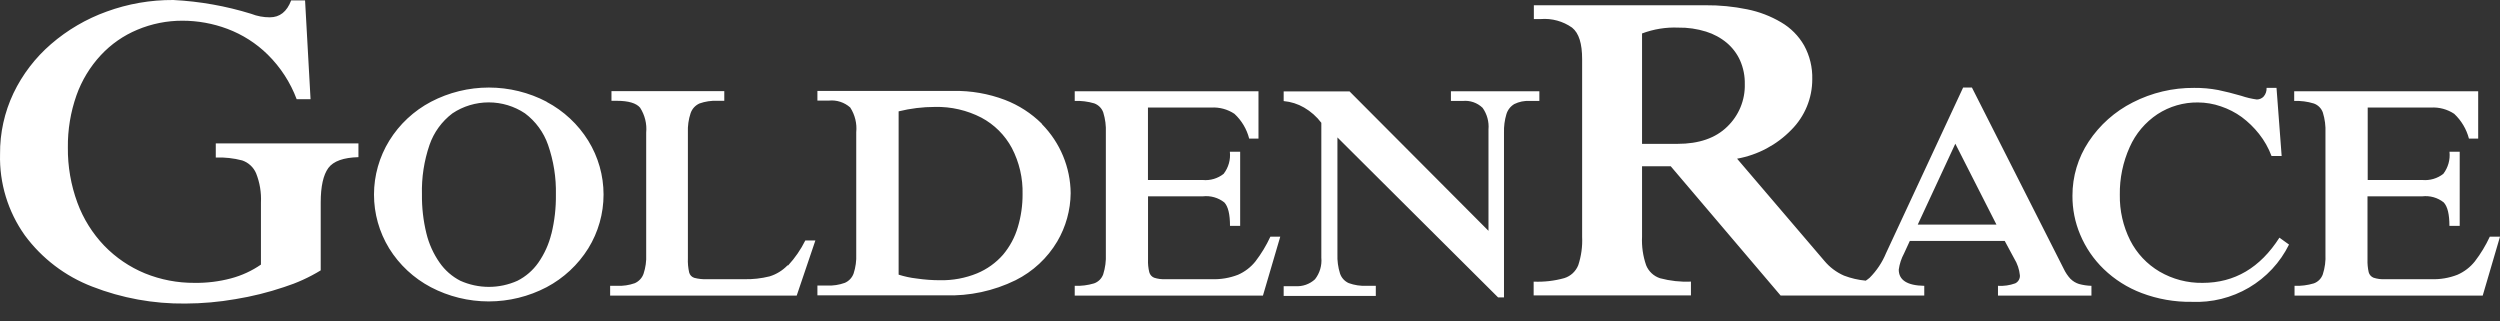<svg width="109" height="14" viewBox="0 0 109 14" fill="none" xmlns="http://www.w3.org/2000/svg">
<rect x="0" y="0" width="109" height="14" fill="#333333" stroke="none"/>
<path fill-rule="evenodd" clip-rule="evenodd" d="M9.408 6.867C9.796 6.854 10.184 6.896 10.559 6.994C10.694 7.04 10.818 7.113 10.922 7.21C11.027 7.306 11.109 7.423 11.165 7.553C11.327 7.958 11.399 8.393 11.377 8.828V11.536C10.981 11.81 10.539 12.013 10.072 12.137C9.554 12.275 9.02 12.34 8.484 12.333C7.742 12.338 7.006 12.197 6.318 11.918C5.651 11.642 5.047 11.232 4.546 10.714C4.03 10.175 3.631 9.536 3.374 8.837C3.091 8.067 2.95 7.251 2.959 6.431C2.95 5.657 3.077 4.888 3.334 4.157C3.564 3.508 3.925 2.912 4.395 2.406C4.84 1.928 5.383 1.549 5.988 1.297C6.61 1.035 7.279 0.901 7.954 0.903C8.623 0.903 9.286 1.023 9.911 1.257C10.572 1.505 11.173 1.888 11.674 2.382C12.231 2.932 12.661 3.595 12.935 4.326H13.54L13.301 0.018H12.695C12.507 0.512 12.198 0.755 11.765 0.755C11.486 0.756 11.21 0.704 10.95 0.602C9.849 0.261 8.709 0.059 7.557 0C6.565 -0.006 5.58 0.165 4.649 0.505C3.76 0.825 2.939 1.306 2.226 1.922C1.537 2.517 0.979 3.246 0.587 4.064C0.194 4.893 -0.006 5.8 0.002 6.717C-0.032 7.984 0.347 9.228 1.084 10.263C1.828 11.27 2.846 12.044 4.019 12.495C5.313 13 6.694 13.251 8.085 13.235C8.816 13.232 9.545 13.168 10.266 13.042C10.986 12.925 11.695 12.749 12.386 12.516C12.946 12.338 13.482 12.094 13.983 11.788V8.828C13.983 8.131 14.094 7.629 14.316 7.324C14.54 7.024 14.976 6.87 15.628 6.852V6.251H9.408V6.867ZM24.041 10.188C23.931 10.643 23.737 11.073 23.468 11.457C23.234 11.789 22.922 12.059 22.559 12.242C22.168 12.417 21.744 12.508 21.316 12.508C20.887 12.508 20.463 12.417 20.072 12.242C19.707 12.055 19.395 11.781 19.163 11.445C18.895 11.061 18.701 10.63 18.591 10.176C18.455 9.621 18.39 9.051 18.397 8.48C18.377 7.745 18.489 7.013 18.727 6.317C18.916 5.771 19.264 5.292 19.727 4.942C20.194 4.63 20.745 4.464 21.308 4.464C21.871 4.464 22.422 4.63 22.889 4.942C23.355 5.291 23.705 5.77 23.895 6.317C24.137 7.012 24.253 7.744 24.237 8.48C24.245 9.055 24.18 9.629 24.044 10.188H24.041ZM23.837 4.437C23.059 4.03 22.193 3.817 21.314 3.817C20.435 3.817 19.569 4.03 18.791 4.437C18.043 4.831 17.415 5.417 16.973 6.133C16.538 6.84 16.307 7.652 16.306 8.48C16.305 9.308 16.534 10.121 16.967 10.829C17.41 11.544 18.038 12.128 18.785 12.522C19.562 12.929 20.429 13.142 21.308 13.142C22.187 13.142 23.053 12.929 23.831 12.522C24.577 12.127 25.204 11.543 25.649 10.829C26.085 10.123 26.315 9.311 26.315 8.483C26.315 7.655 26.085 6.843 25.649 6.136C25.206 5.421 24.578 4.835 23.831 4.44L23.837 4.437ZM33.555 12.05C33.852 11.959 34.121 11.793 34.336 11.569L34.36 11.575C34.662 11.248 34.915 10.88 35.112 10.483H35.551L34.736 12.889H26.602V12.462H26.905C27.167 12.473 27.428 12.435 27.675 12.348C27.764 12.309 27.844 12.252 27.91 12.181C27.977 12.111 28.027 12.027 28.059 11.935C28.148 11.667 28.187 11.385 28.174 11.102V5.781C28.21 5.4 28.116 5.018 27.908 4.695C27.741 4.497 27.402 4.395 26.89 4.395H26.66V3.974H31.579V4.395H31.276C31.011 4.383 30.745 4.423 30.495 4.512C30.405 4.553 30.325 4.612 30.258 4.684C30.192 4.757 30.142 4.843 30.11 4.936C30.02 5.209 29.98 5.495 29.992 5.781V11.259C29.983 11.467 30.002 11.675 30.047 11.878C30.061 11.933 30.089 11.982 30.127 12.024C30.166 12.064 30.214 12.095 30.268 12.113C30.448 12.161 30.635 12.181 30.822 12.173H32.449C32.821 12.182 33.193 12.14 33.555 12.05ZM44.378 9.902C44.249 10.343 44.029 10.752 43.733 11.105C43.424 11.458 43.037 11.736 42.603 11.917C42.09 12.127 41.54 12.229 40.986 12.218C40.644 12.218 40.303 12.193 39.965 12.143C39.698 12.113 39.435 12.056 39.18 11.975V4.855C39.699 4.727 40.232 4.662 40.767 4.662C41.47 4.646 42.165 4.807 42.788 5.129C43.354 5.43 43.816 5.892 44.118 6.455C44.441 7.076 44.602 7.768 44.584 8.467C44.587 8.953 44.517 9.436 44.378 9.902ZM45.42 5.39C44.964 4.939 44.418 4.587 43.818 4.356C43.098 4.083 42.332 3.95 41.561 3.964H35.639V4.386H36.136C36.303 4.368 36.473 4.386 36.634 4.438C36.795 4.49 36.943 4.574 37.069 4.686C37.277 5.006 37.37 5.387 37.332 5.766V11.081C37.345 11.367 37.306 11.654 37.217 11.926C37.184 12.016 37.134 12.098 37.068 12.168C37.002 12.238 36.923 12.294 36.835 12.332C36.586 12.422 36.322 12.462 36.057 12.45H35.639V12.877H41.201C42.266 12.913 43.323 12.686 44.278 12.218C45.035 11.84 45.666 11.253 46.096 10.528C46.472 9.888 46.673 9.163 46.681 8.422C46.671 7.297 46.223 6.219 45.43 5.414L45.42 5.39ZM53.977 11.98C54.274 11.85 54.535 11.65 54.737 11.397C54.993 11.063 55.212 10.702 55.388 10.32H55.819L55.064 12.889H46.858V12.462C47.142 12.473 47.427 12.438 47.7 12.356C47.792 12.324 47.876 12.271 47.945 12.203C48.014 12.134 48.067 12.051 48.1 11.959C48.189 11.675 48.228 11.378 48.215 11.081V5.781C48.228 5.485 48.19 5.189 48.103 4.906C48.071 4.814 48.019 4.73 47.95 4.661C47.881 4.592 47.798 4.539 47.706 4.506C47.431 4.425 47.144 4.389 46.858 4.401V3.979H54.87V6.043H54.464C54.359 5.629 54.136 5.254 53.822 4.963C53.524 4.764 53.169 4.668 52.81 4.689H50.051V7.848H52.441C52.767 7.879 53.093 7.783 53.35 7.58C53.562 7.306 53.66 6.961 53.622 6.617H54.071V9.848H53.628C53.628 9.343 53.547 9.003 53.38 8.825C53.249 8.722 53.099 8.645 52.938 8.6C52.778 8.555 52.61 8.541 52.444 8.56H50.054V11.313C50.046 11.499 50.064 11.685 50.108 11.866C50.122 11.919 50.148 11.969 50.184 12.011C50.221 12.053 50.266 12.085 50.317 12.107C50.478 12.16 50.648 12.182 50.817 12.173H52.841C53.228 12.186 53.615 12.12 53.977 11.98ZM67.116 3.979H63.26V4.401H63.781C63.937 4.386 64.095 4.405 64.244 4.457C64.392 4.509 64.528 4.592 64.641 4.701C64.836 4.975 64.927 5.309 64.898 5.643V10.064L58.84 3.985H55.968V4.407C56.282 4.435 56.586 4.531 56.858 4.689C57.151 4.859 57.407 5.085 57.61 5.354V11.235C57.642 11.572 57.543 11.909 57.334 12.176C57.22 12.282 57.084 12.363 56.937 12.415C56.789 12.467 56.633 12.488 56.477 12.477H55.968V12.904H59.985V12.462H59.582C59.318 12.473 59.055 12.434 58.806 12.344C58.717 12.305 58.637 12.247 58.571 12.175C58.505 12.103 58.455 12.018 58.425 11.926C58.339 11.653 58.301 11.367 58.312 11.081V5.992L65.317 12.967H65.574V5.781C65.566 5.509 65.602 5.236 65.68 4.975C65.736 4.791 65.859 4.634 66.025 4.536C66.232 4.435 66.462 4.388 66.692 4.401H67.116V3.979ZM85.252 6.266L83.613 9.794H87.046L85.252 6.266ZM71.593 6.272H73.135H73.141C74.074 6.272 74.796 6.022 75.307 5.523C75.557 5.283 75.754 4.994 75.886 4.675C76.018 4.355 76.082 4.012 76.073 3.667C76.081 3.315 76.011 2.965 75.87 2.641C75.738 2.345 75.54 2.082 75.292 1.871C75.025 1.648 74.716 1.481 74.383 1.378C73.991 1.256 73.582 1.197 73.171 1.204C72.633 1.182 72.096 1.269 71.593 1.459V6.272ZM89.975 11.713C90.052 11.878 90.154 12.031 90.278 12.164H90.281C90.382 12.264 90.506 12.338 90.642 12.381C90.819 12.43 91.002 12.457 91.187 12.462V12.889H87.112V12.462C87.368 12.478 87.623 12.441 87.864 12.354C87.929 12.322 87.984 12.272 88.02 12.209C88.056 12.146 88.073 12.074 88.067 12.002C88.041 11.744 87.957 11.495 87.821 11.274L87.406 10.504H83.268L83.017 11.049C82.899 11.268 82.821 11.506 82.786 11.752C82.784 12.213 83.155 12.45 83.898 12.462V12.886H77.636L72.844 7.249H71.593V10.321C71.573 10.743 71.633 11.166 71.772 11.566C71.825 11.698 71.907 11.817 72.012 11.915C72.116 12.013 72.241 12.086 72.377 12.131C72.817 12.248 73.271 12.298 73.725 12.279V12.88H66.867V12.279C67.319 12.299 67.771 12.247 68.206 12.125C68.343 12.082 68.468 12.009 68.573 11.912C68.677 11.814 68.759 11.695 68.812 11.563C68.944 11.162 69.001 10.741 68.981 10.321V2.578C68.981 1.907 68.845 1.447 68.542 1.204C68.145 0.924 67.661 0.792 67.176 0.831C67.123 0.827 67.069 0.827 67.016 0.831H66.876V0.229H74.359C74.969 0.224 75.579 0.283 76.176 0.406C76.7 0.511 77.202 0.703 77.661 0.975C78.077 1.218 78.421 1.566 78.66 1.983C78.907 2.434 79.029 2.943 79.015 3.457C79.016 4.281 78.689 5.072 78.106 5.658C77.469 6.315 76.641 6.756 75.737 6.919L79.542 11.373C79.773 11.651 80.067 11.872 80.399 12.017C80.704 12.133 81.023 12.207 81.347 12.237C81.407 12.198 81.463 12.156 81.517 12.11C81.824 11.802 82.067 11.437 82.232 11.036L85.592 3.817H85.976L89.975 11.713ZM96.035 12.333C95.376 12.344 94.726 12.174 94.157 11.842C93.608 11.519 93.163 11.046 92.876 10.48C92.567 9.863 92.413 9.183 92.424 8.494C92.413 7.778 92.56 7.067 92.855 6.413C93.113 5.83 93.533 5.332 94.066 4.978C94.59 4.637 95.204 4.459 95.829 4.467C96.171 4.468 96.51 4.526 96.832 4.638C97.157 4.747 97.464 4.904 97.741 5.105C98.022 5.315 98.275 5.561 98.492 5.835C98.724 6.127 98.908 6.453 99.038 6.801H99.48L99.256 3.832H98.823C98.831 3.966 98.787 4.098 98.701 4.202C98.663 4.245 98.617 4.279 98.564 4.302C98.512 4.325 98.456 4.337 98.398 4.338C98.168 4.307 97.94 4.253 97.72 4.178C97.359 4.073 97.026 3.989 96.714 3.925C96.369 3.86 96.018 3.828 95.666 3.832C94.736 3.824 93.818 4.041 92.991 4.464C92.209 4.859 91.545 5.45 91.064 6.178C90.601 6.878 90.356 7.697 90.359 8.534C90.355 9.115 90.469 9.691 90.695 10.227C90.931 10.792 91.28 11.304 91.722 11.731C92.196 12.188 92.76 12.545 93.379 12.778C94.075 13.041 94.815 13.171 95.56 13.16C96.435 13.199 97.302 12.983 98.056 12.54C98.809 12.096 99.416 11.444 99.801 10.663L99.383 10.362C98.543 11.676 97.427 12.333 96.035 12.333ZM107.903 11.397C108.16 11.063 108.378 10.702 108.555 10.32H109L108.246 12.889H100.042V12.462C100.326 12.473 100.609 12.437 100.881 12.356C100.973 12.323 101.055 12.271 101.123 12.202C101.191 12.133 101.243 12.05 101.275 11.959C101.366 11.676 101.405 11.378 101.39 11.081V5.787C101.403 5.491 101.365 5.195 101.278 4.912C101.247 4.82 101.195 4.736 101.126 4.667C101.057 4.597 100.974 4.544 100.881 4.512C100.605 4.427 100.316 4.39 100.027 4.401V3.979H108.049V6.043H107.646C107.538 5.63 107.315 5.256 107.004 4.963C106.705 4.764 106.348 4.668 105.989 4.689H103.232V7.848H105.619C105.946 7.877 106.271 7.781 106.528 7.58C106.738 7.305 106.835 6.961 106.798 6.617H107.243V9.848H106.795C106.795 9.343 106.713 9.003 106.546 8.825C106.416 8.721 106.266 8.645 106.105 8.599C105.944 8.554 105.776 8.541 105.61 8.56H103.223V11.313C103.217 11.5 103.234 11.687 103.275 11.869C103.289 11.922 103.315 11.971 103.351 12.012C103.387 12.053 103.433 12.086 103.484 12.107C103.644 12.16 103.814 12.182 103.983 12.173H106.007C106.395 12.186 106.782 12.121 107.143 11.98C107.441 11.85 107.702 11.65 107.903 11.397Z" fill="white"/>
</svg>
